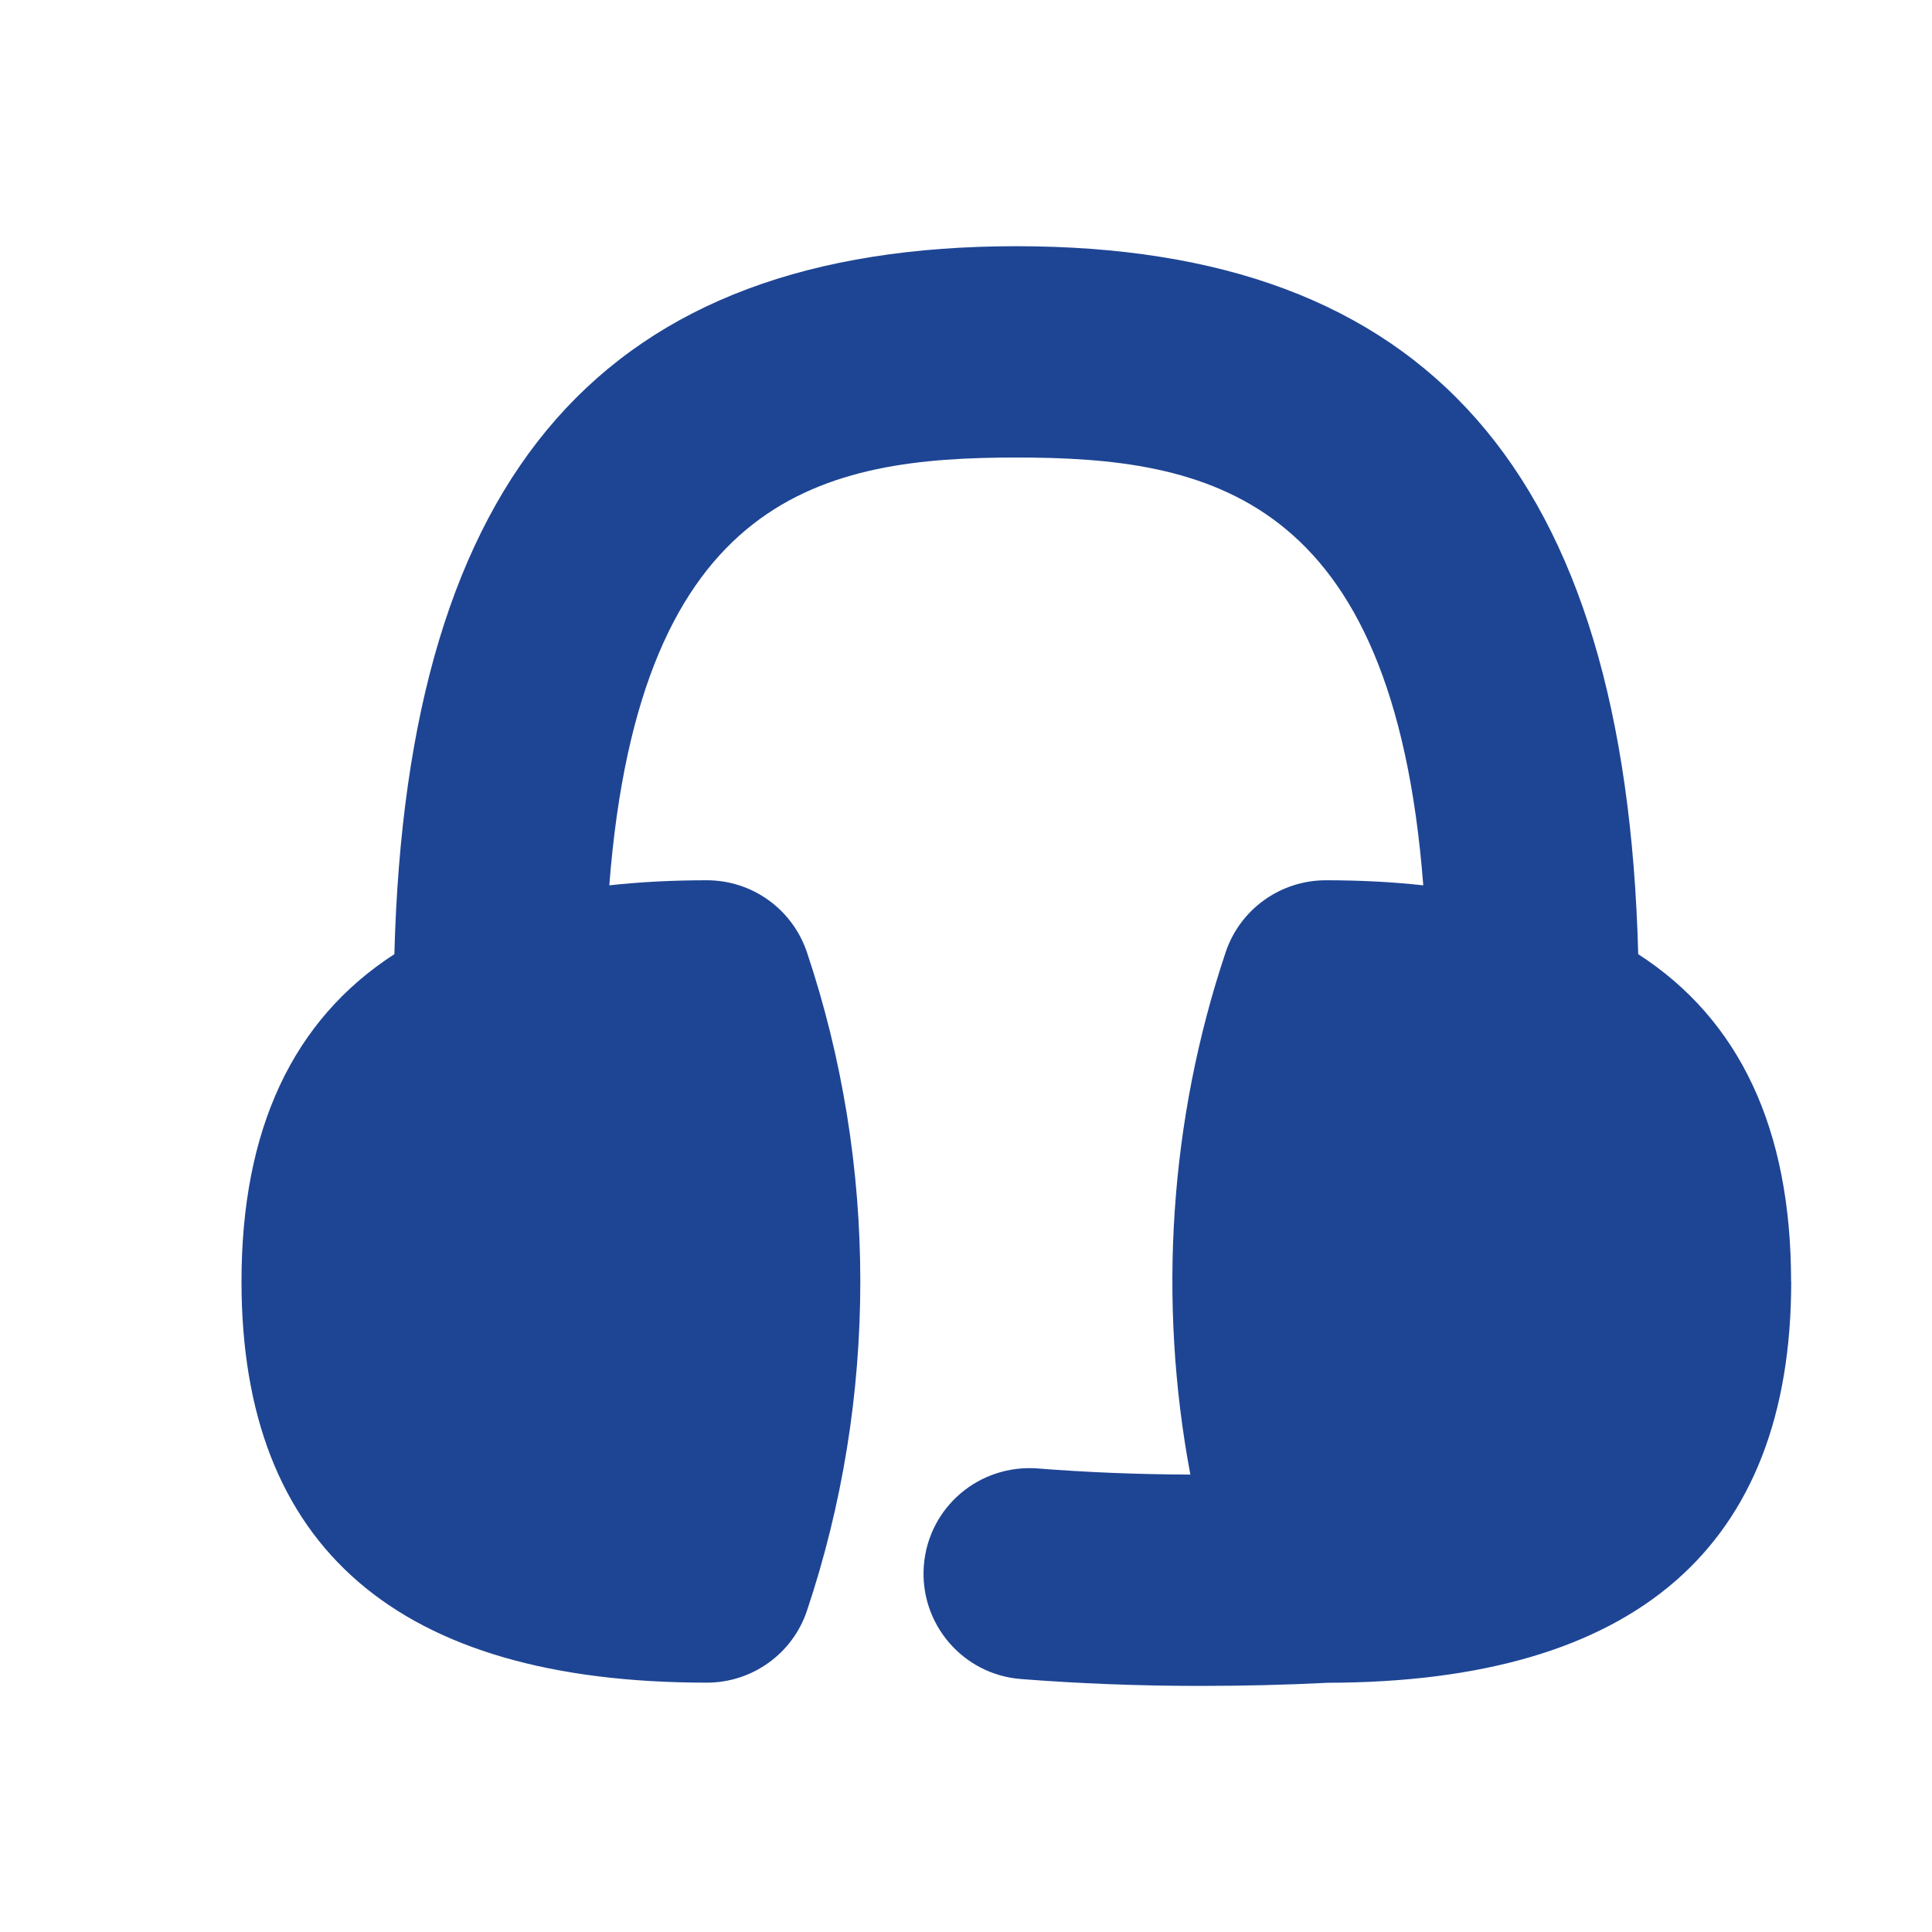<?xml version="1.0" encoding="UTF-8"?> <svg xmlns="http://www.w3.org/2000/svg" width="16" height="16" viewBox="0 0 16 16" fill="none"><path d="M14.833 10.613C14.833 9.352 14.409 8.446 13.567 7.902C13.462 3.905 11.818 2.039 8.417 2.039C5.015 2.039 3.371 3.905 3.266 7.902C2.425 8.446 2 9.352 2 10.613C2 12.817 3.297 13.935 5.854 13.935C6.23 13.935 6.564 13.695 6.683 13.339C7.272 11.581 7.272 9.645 6.683 7.887C6.563 7.53 6.23 7.29 5.854 7.29C5.569 7.29 5.3 7.304 5.046 7.332C5.298 4.082 6.84 3.789 8.417 3.789C9.993 3.789 11.536 4.082 11.787 7.332C11.534 7.304 11.264 7.29 10.98 7.29C10.604 7.29 10.269 7.53 10.15 7.887C9.685 9.275 9.588 10.775 9.858 12.212C9.419 12.21 8.996 12.193 8.593 12.161C8.109 12.125 7.689 12.482 7.651 12.964C7.613 13.445 7.972 13.867 8.454 13.905C8.928 13.942 9.424 13.962 9.937 13.962C10.284 13.962 10.639 13.954 11 13.936C13.544 13.93 14.834 12.812 14.834 10.613L14.833 10.613Z" fill="#1E4594"></path></svg> 